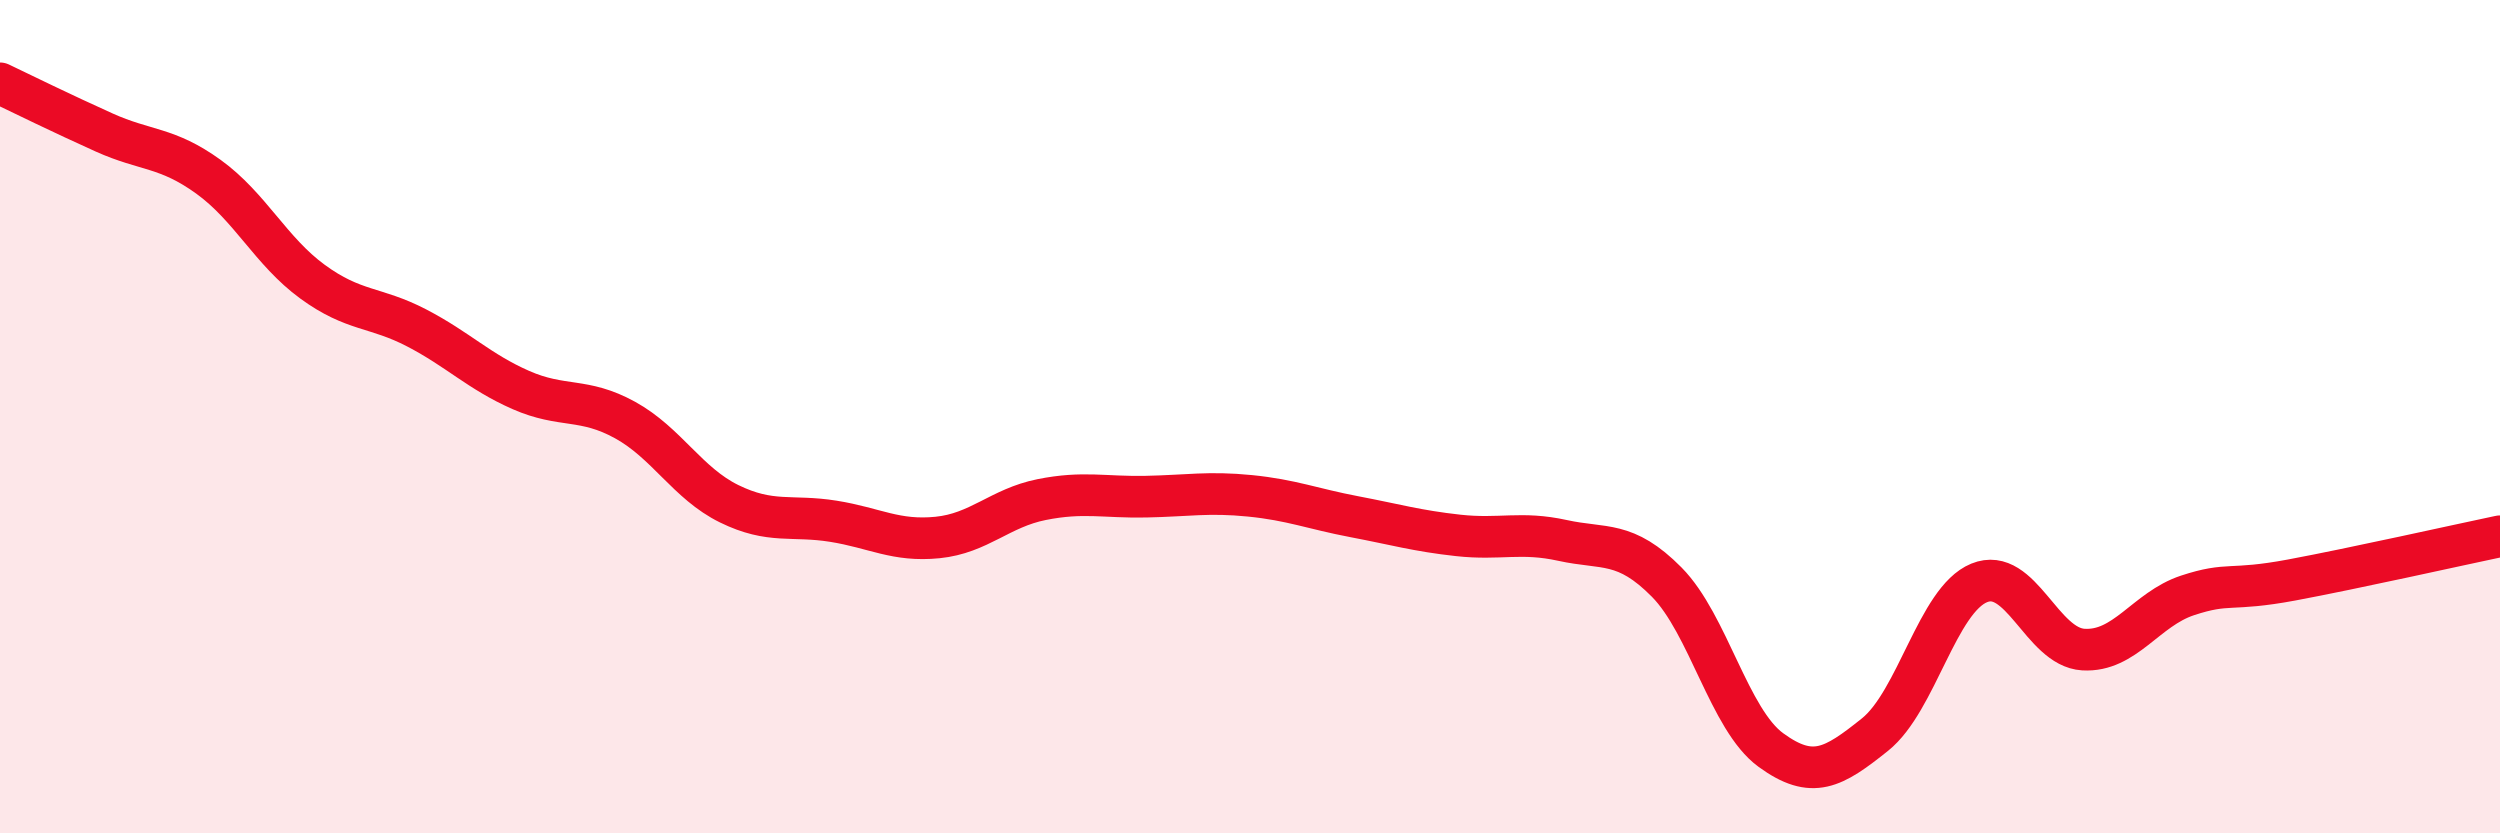 
    <svg width="60" height="20" viewBox="0 0 60 20" xmlns="http://www.w3.org/2000/svg">
      <path
        d="M 0,2 C 0.5,2.24 1.5,2.73 2.5,3.18 C 3.5,3.63 4,3.52 5,4.24 C 6,4.96 6.5,6.03 7.5,6.76 C 8.5,7.49 9,7.35 10,7.87 C 11,8.39 11.5,8.92 12.5,9.36 C 13.5,9.8 14,9.53 15,10.08 C 16,10.63 16.5,11.6 17.5,12.09 C 18.5,12.58 19,12.35 20,12.51 C 21,12.67 21.5,13 22.5,12.9 C 23.5,12.8 24,12.19 25,11.99 C 26,11.79 26.5,11.94 27.5,11.92 C 28.5,11.9 29,11.8 30,11.9 C 31,12 31.5,12.21 32.5,12.4 C 33.5,12.59 34,12.74 35,12.85 C 36,12.96 36.5,12.75 37.5,12.97 C 38.5,13.19 39,12.96 40,13.97 C 41,14.98 41.5,17.27 42.5,18 C 43.5,18.73 44,18.43 45,17.63 C 46,16.83 46.5,14.4 47.5,13.99 C 48.5,13.58 49,15.53 50,15.59 C 51,15.65 51.5,14.62 52.5,14.29 C 53.5,13.96 53.5,14.2 55,13.92 C 56.5,13.64 59,13.08 60,12.87L60 20L0 20Z"
        fill="#EB0A25"
        opacity="0.1"
        stroke-linecap="round"
        stroke-linejoin="round"
      />
      <path
        d="M 0,2 C 0.5,2.24 1.5,2.73 2.5,3.18 C 3.5,3.63 4,3.52 5,4.24 C 6,4.96 6.5,6.03 7.5,6.76 C 8.5,7.49 9,7.35 10,7.87 C 11,8.39 11.5,8.92 12.5,9.36 C 13.5,9.8 14,9.53 15,10.08 C 16,10.63 16.5,11.6 17.5,12.09 C 18.5,12.58 19,12.35 20,12.51 C 21,12.67 21.5,13 22.5,12.9 C 23.5,12.8 24,12.19 25,11.99 C 26,11.79 26.5,11.94 27.5,11.92 C 28.5,11.9 29,11.8 30,11.9 C 31,12 31.5,12.21 32.5,12.4 C 33.5,12.59 34,12.74 35,12.85 C 36,12.96 36.5,12.75 37.5,12.97 C 38.5,13.19 39,12.96 40,13.97 C 41,14.98 41.5,17.27 42.5,18 C 43.5,18.73 44,18.43 45,17.63 C 46,16.83 46.5,14.4 47.5,13.99 C 48.5,13.58 49,15.53 50,15.59 C 51,15.65 51.5,14.62 52.5,14.29 C 53.5,13.96 53.5,14.2 55,13.92 C 56.5,13.64 59,13.08 60,12.87"
        stroke="#EB0A25"
        stroke-width="1"
        fill="none"
        stroke-linecap="round"
        stroke-linejoin="round"
      />
    </svg>
  